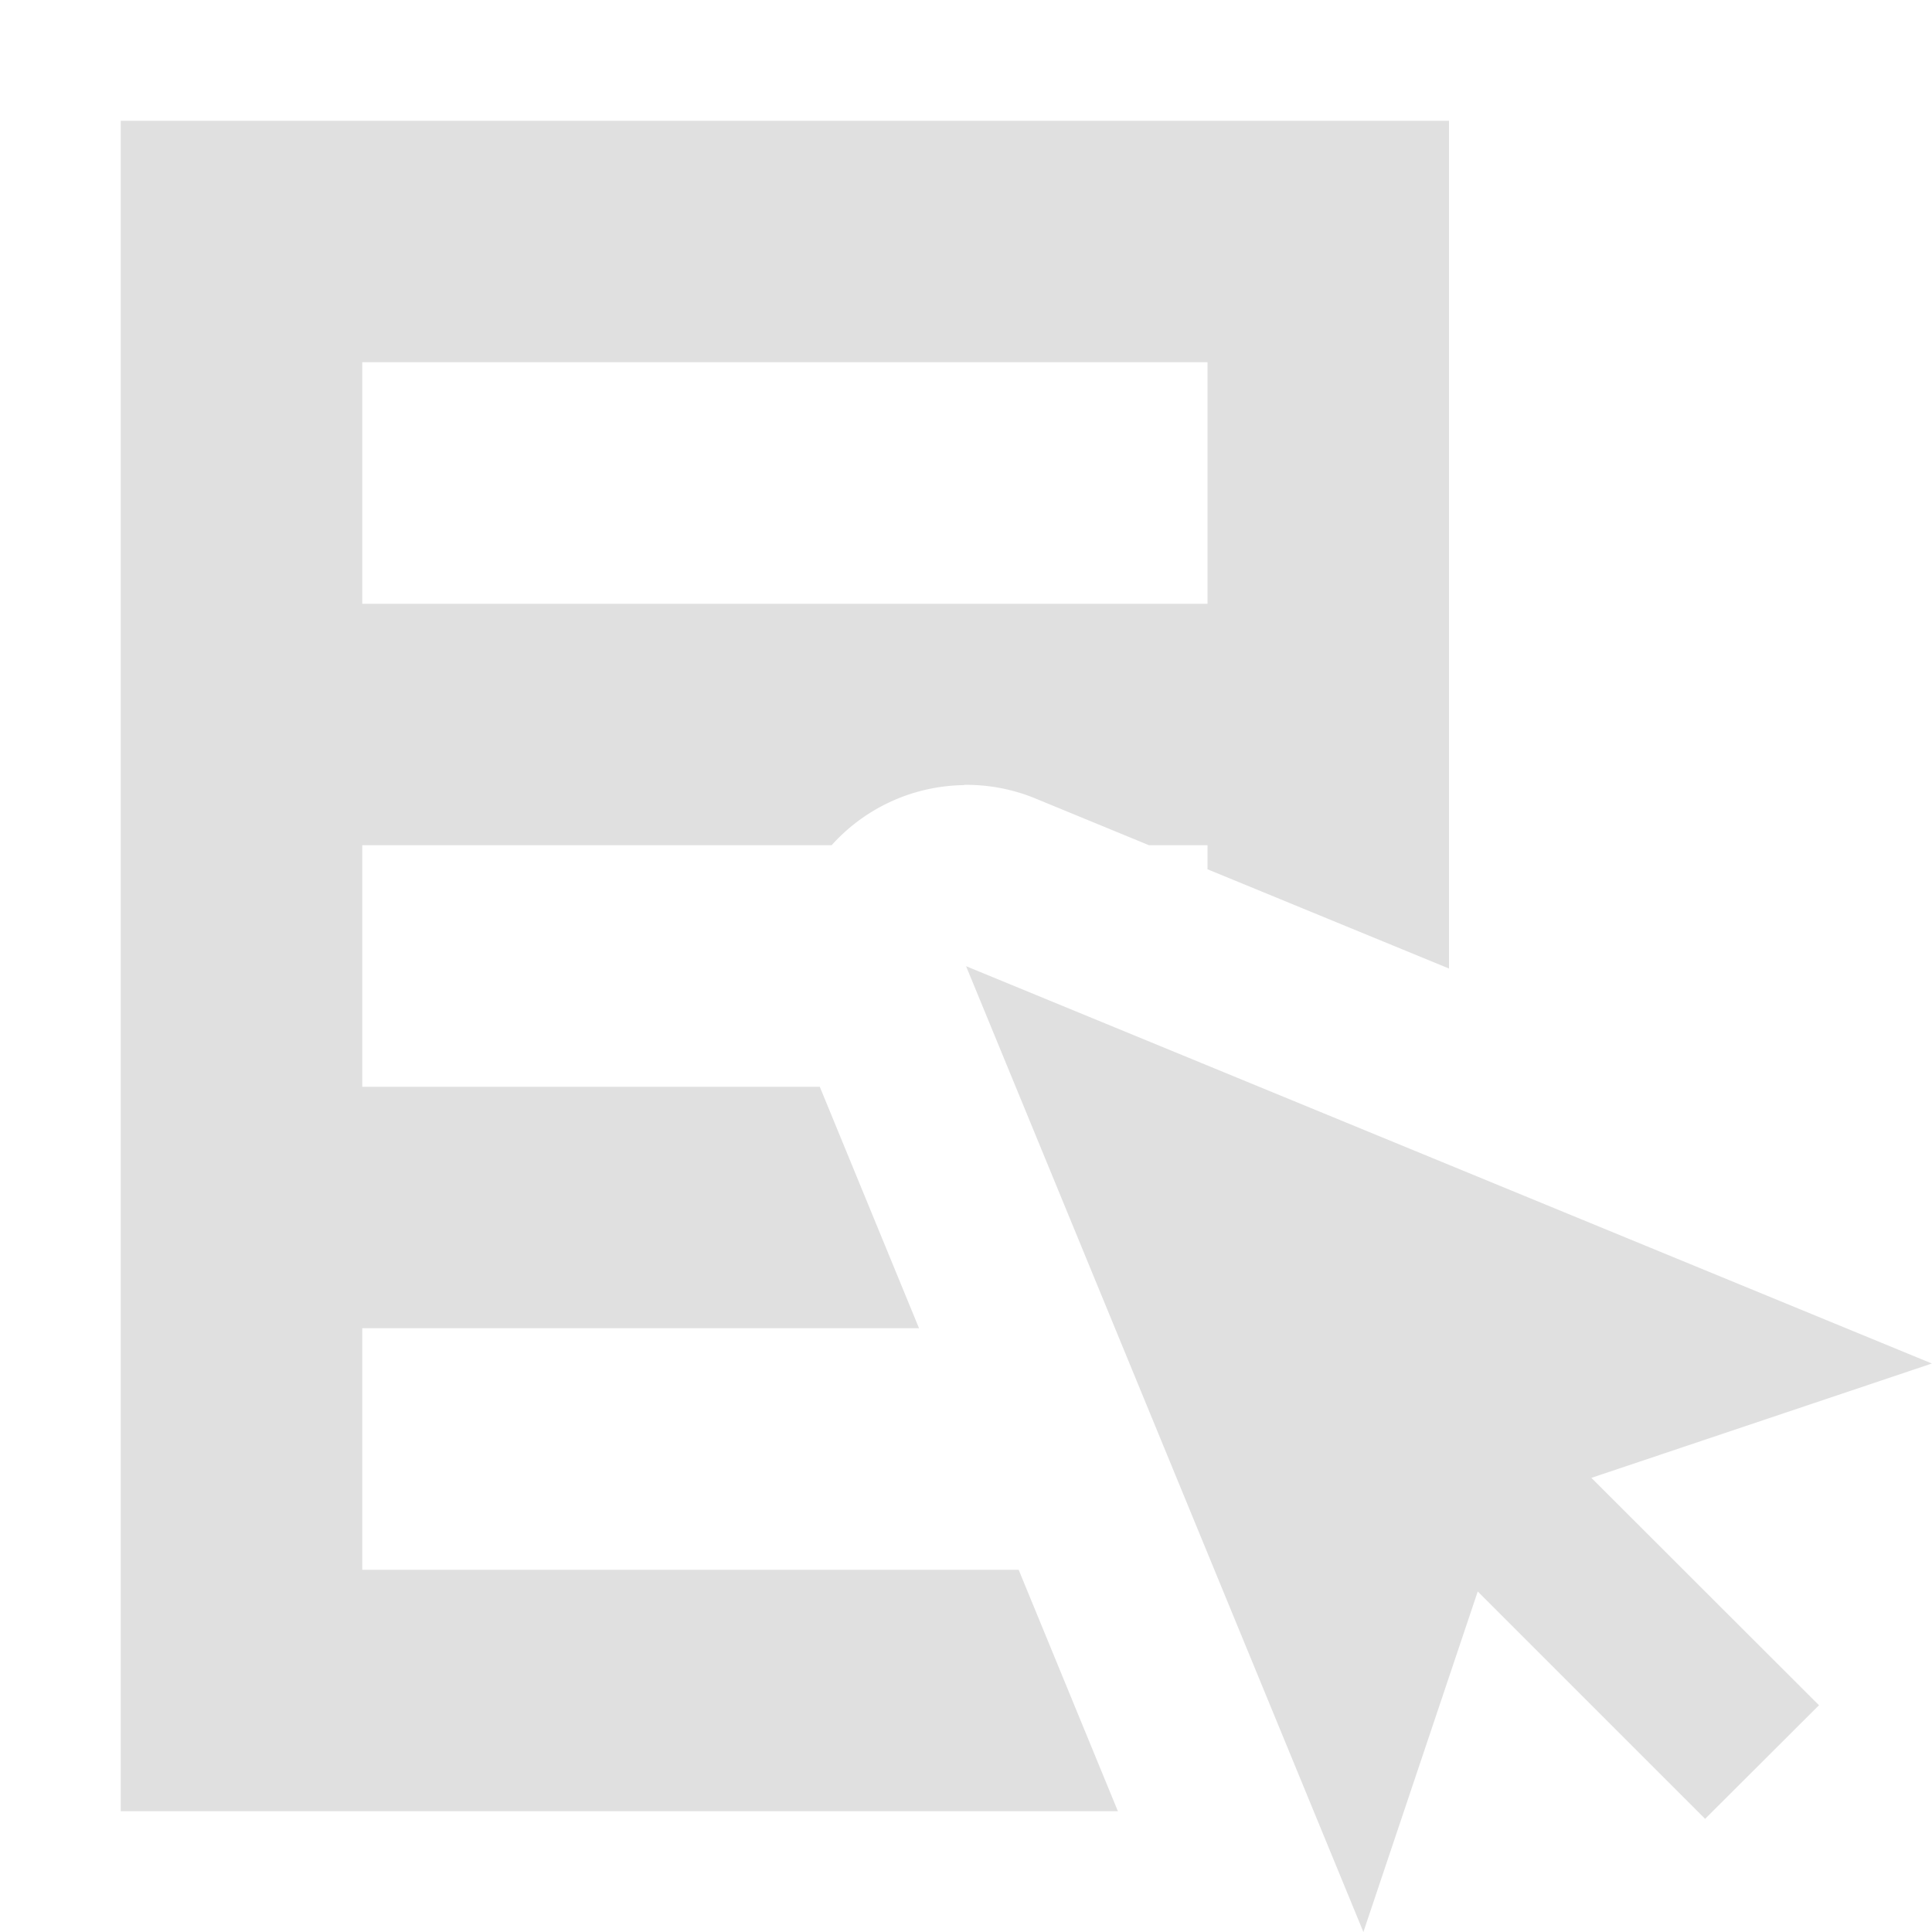 <svg width="16" height="16" version="1.1" viewBox="0 0 16 16" xmlns="http://www.w3.org/2000/svg">
<g transform="translate(0 -1036.4)">
<path transform="translate(0 1036.4)" d="m1 1v14h8.258l-0.822-2h-5.436v-2h4.611l-0.822-2h-3.789v-2h3.887a1.5 1.5 0 0 1 1.098 -0.498v-0.002a1.5 1.5 0 0 1 0.586 0.111l0.945 0.389h0.484v0.199l2 0.822v-7.021h-11zm2 2h7v2h-7v-2zm5 5l3.291 8 0.947-2.82 1.883 1.883 0.943-0.941-1.885-1.883 2.82-0.947-8-3.291z" fill="#e0e0e0" fill-opacity=".996"/>
</g>
</svg>
